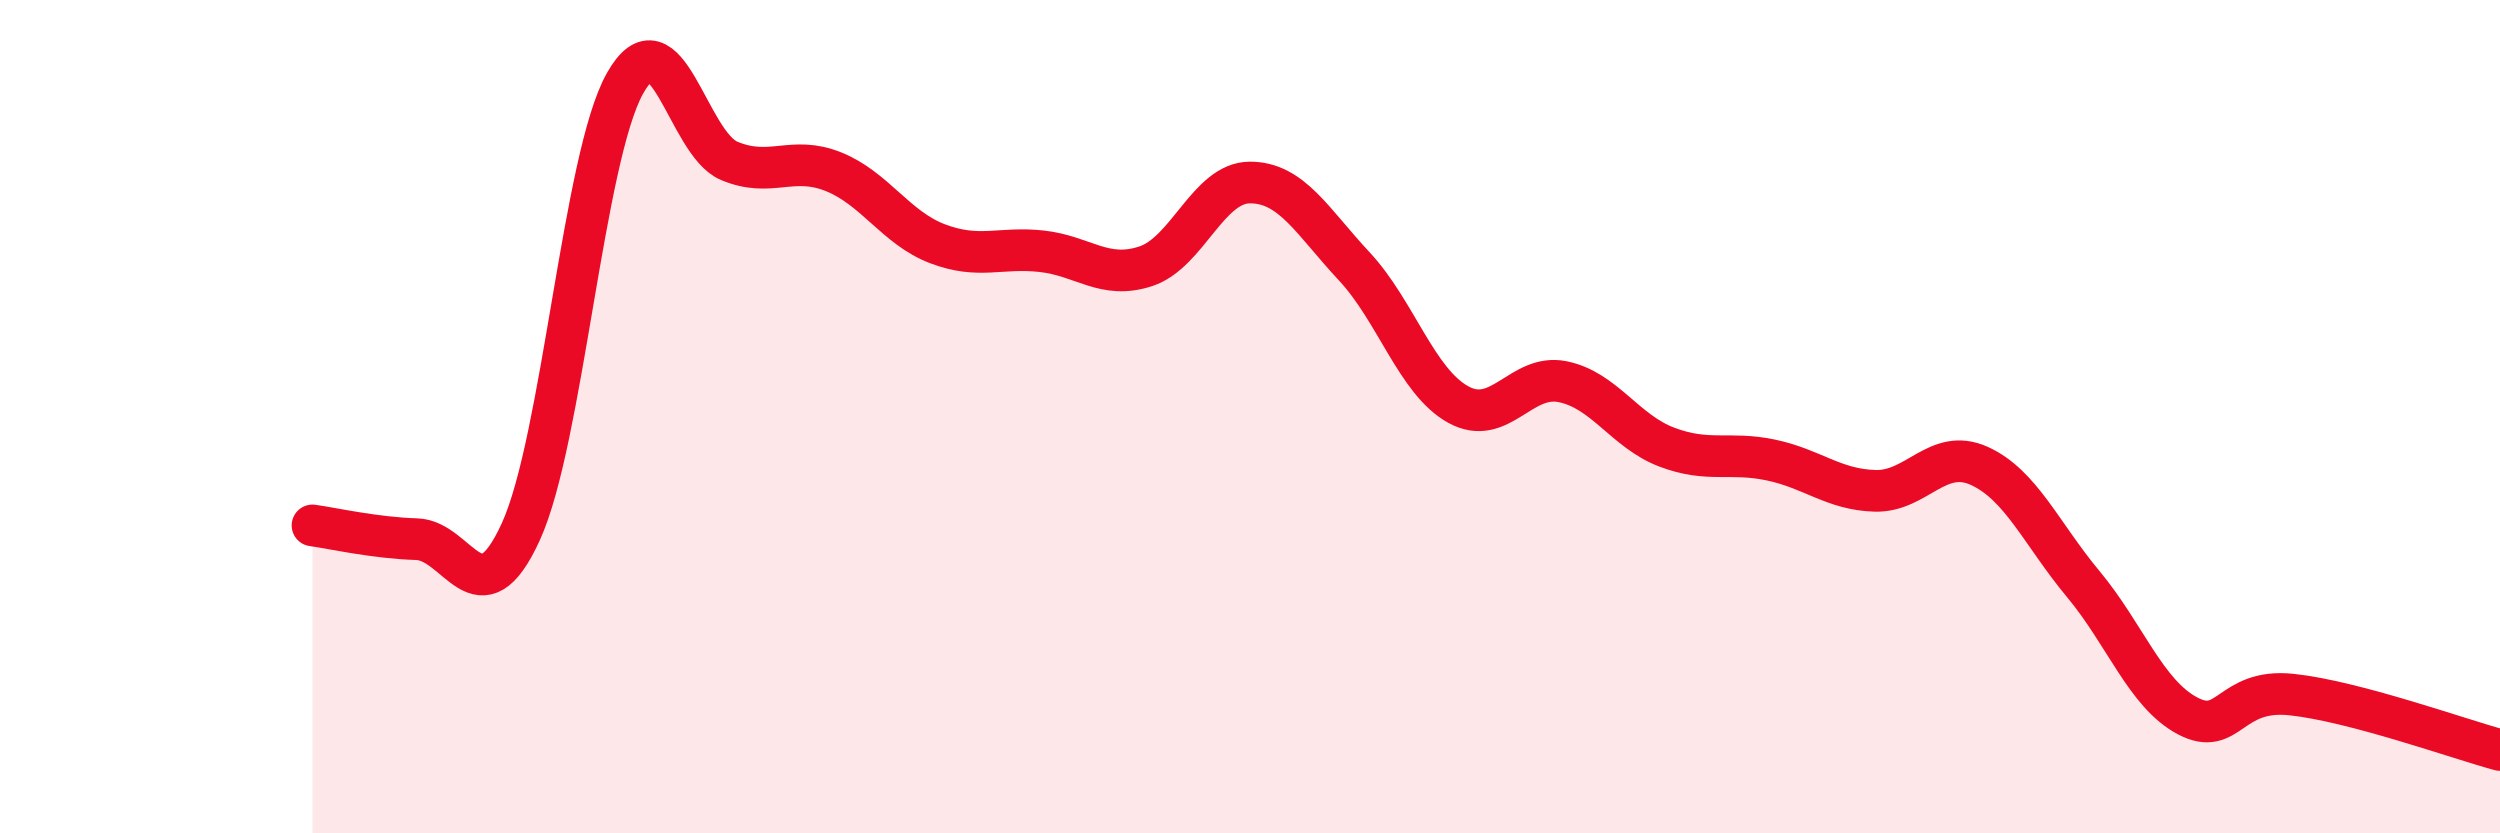 
    <svg width="60" height="20" viewBox="0 0 60 20" xmlns="http://www.w3.org/2000/svg">
      <path
        d="M 7.5,12.61 C 8,12.68 9,12.91 10,12.94 C 11,12.97 11.5,14.95 12.5,12.76 C 13.5,10.57 14,3.78 15,2 C 16,0.22 16.5,3.44 17.5,3.86 C 18.5,4.28 19,3.72 20,4.12 C 21,4.52 21.5,5.47 22.5,5.85 C 23.5,6.23 24,5.92 25,6.03 C 26,6.14 26.5,6.72 27.5,6.39 C 28.5,6.06 29,4.38 30,4.38 C 31,4.38 31.5,5.32 32.5,6.39 C 33.5,7.46 34,9.16 35,9.71 C 36,10.26 36.5,8.96 37.5,9.16 C 38.5,9.36 39,10.35 40,10.73 C 41,11.11 41.5,10.83 42.5,11.04 C 43.5,11.25 44,11.75 45,11.78 C 46,11.81 46.5,10.73 47.5,11.18 C 48.5,11.63 49,12.82 50,14.02 C 51,15.22 51.5,16.65 52.5,17.18 C 53.5,17.71 53.5,16.51 55,16.67 C 56.5,16.83 59,17.73 60,18L60 20L7.5 20Z"
        fill="#EB0A25"
        opacity="0.1"
        stroke-linecap="round"
        stroke-linejoin="round"
      />
      <path
        d="M 7.5,12.61 C 8,12.68 9,12.91 10,12.94 C 11,12.97 11.5,14.95 12.5,12.76 C 13.5,10.57 14,3.78 15,2 C 16,0.22 16.5,3.44 17.5,3.86 C 18.5,4.28 19,3.72 20,4.12 C 21,4.52 21.5,5.47 22.5,5.85 C 23.5,6.23 24,5.92 25,6.03 C 26,6.14 26.5,6.72 27.5,6.39 C 28.5,6.06 29,4.38 30,4.38 C 31,4.38 31.5,5.32 32.5,6.39 C 33.5,7.46 34,9.16 35,9.71 C 36,10.26 36.5,8.96 37.5,9.16 C 38.5,9.36 39,10.35 40,10.73 C 41,11.11 41.5,10.83 42.5,11.04 C 43.5,11.25 44,11.75 45,11.78 C 46,11.81 46.5,10.73 47.5,11.18 C 48.5,11.63 49,12.82 50,14.02 C 51,15.22 51.5,16.65 52.5,17.18 C 53.5,17.71 53.5,16.51 55,16.67 C 56.5,16.83 59,17.73 60,18"
        stroke="#EB0A25"
        stroke-width="1"
        fill="none"
        stroke-linecap="round"
        stroke-linejoin="round"
      />
    </svg>
  